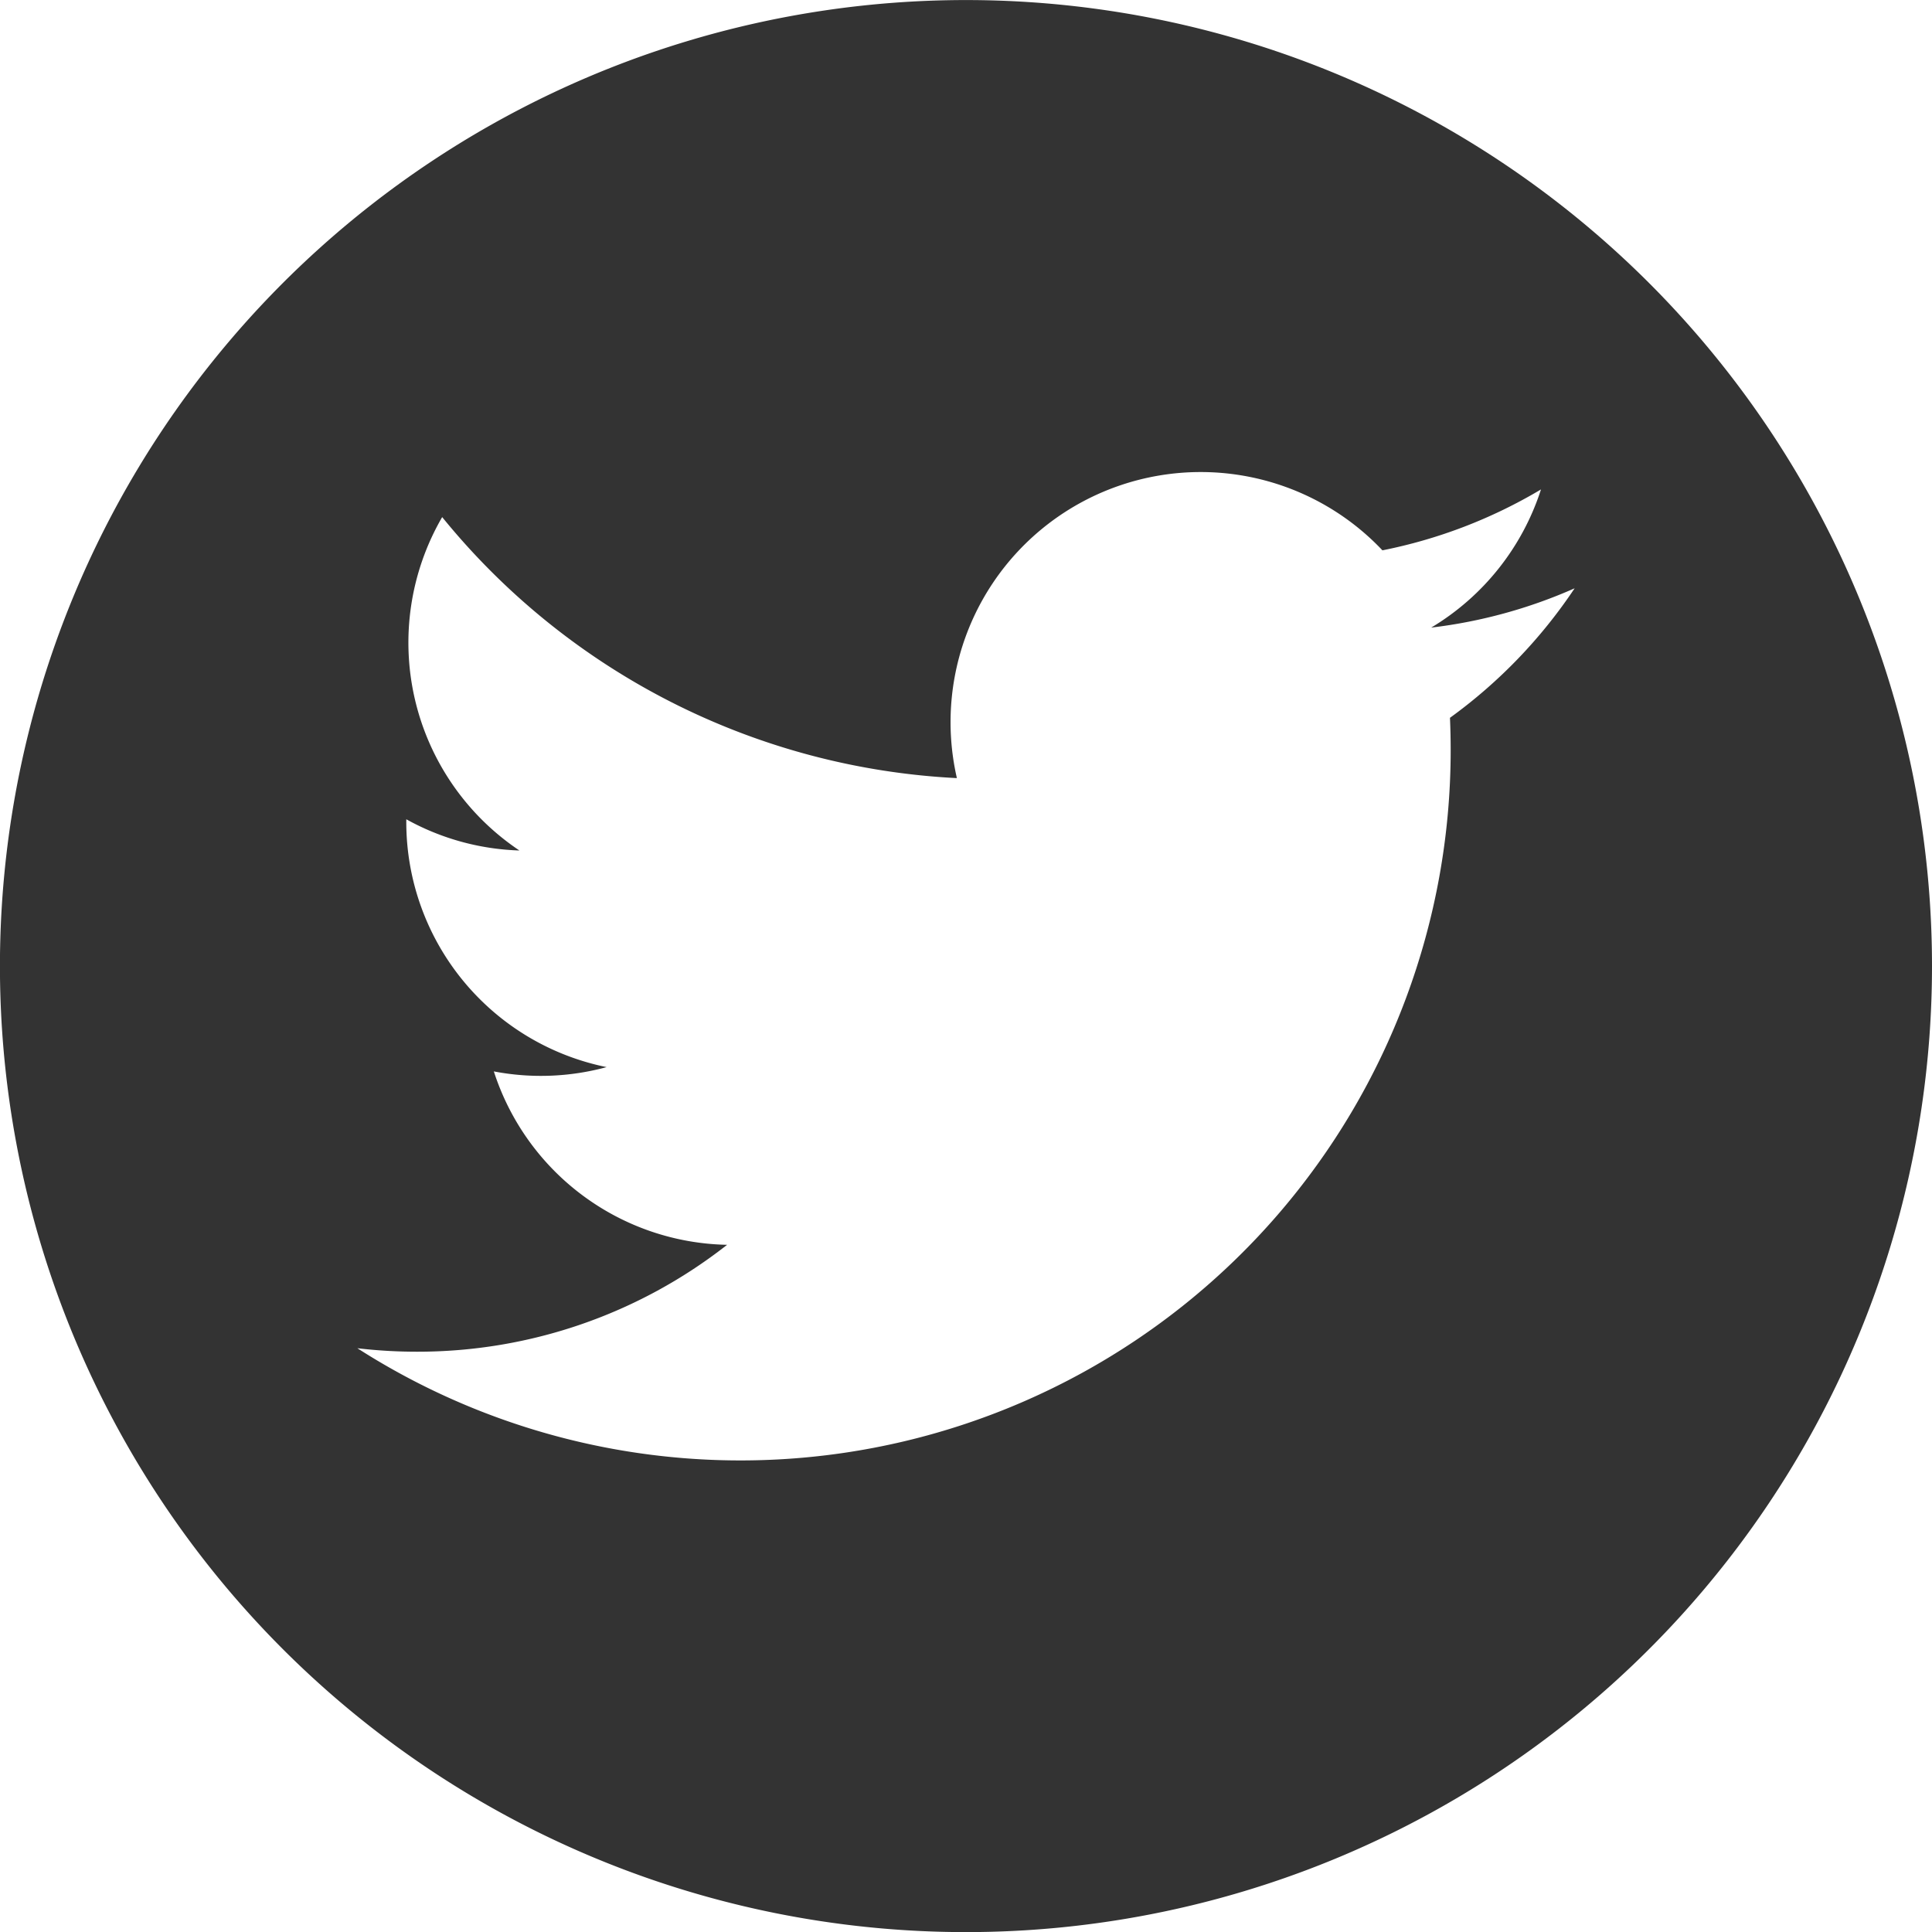 <svg xmlns="http://www.w3.org/2000/svg" width="35.531" height="35.531" viewBox="0 0 35.531 35.531">
  <path id="twitter" d="M17.766,0A17.766,17.766,0,1,0,35.531,17.764,17.766,17.766,0,0,0,17.766,0m8.9,13.2q.013.3.013.594a13.061,13.061,0,0,1-20.107,11,9.329,9.329,0,0,0,1.1.064,9.215,9.215,0,0,0,5.7-1.966,4.6,4.6,0,0,1-4.29-3.189,4.6,4.6,0,0,0,2.074-.079,4.6,4.6,0,0,1-3.684-4.5c0-.02,0-.039,0-.058a4.573,4.573,0,0,0,2.08.574A4.6,4.6,0,0,1,8.132,9.509a13.037,13.037,0,0,0,9.466,4.8,4.6,4.6,0,0,1,7.826-4.189A9.194,9.194,0,0,0,28.34,9a4.608,4.608,0,0,1-2.019,2.541,9.181,9.181,0,0,0,2.638-.723A9.327,9.327,0,0,1,26.666,13.2" transform="translate(0 0.001)" fill="#333"/>
</svg>
